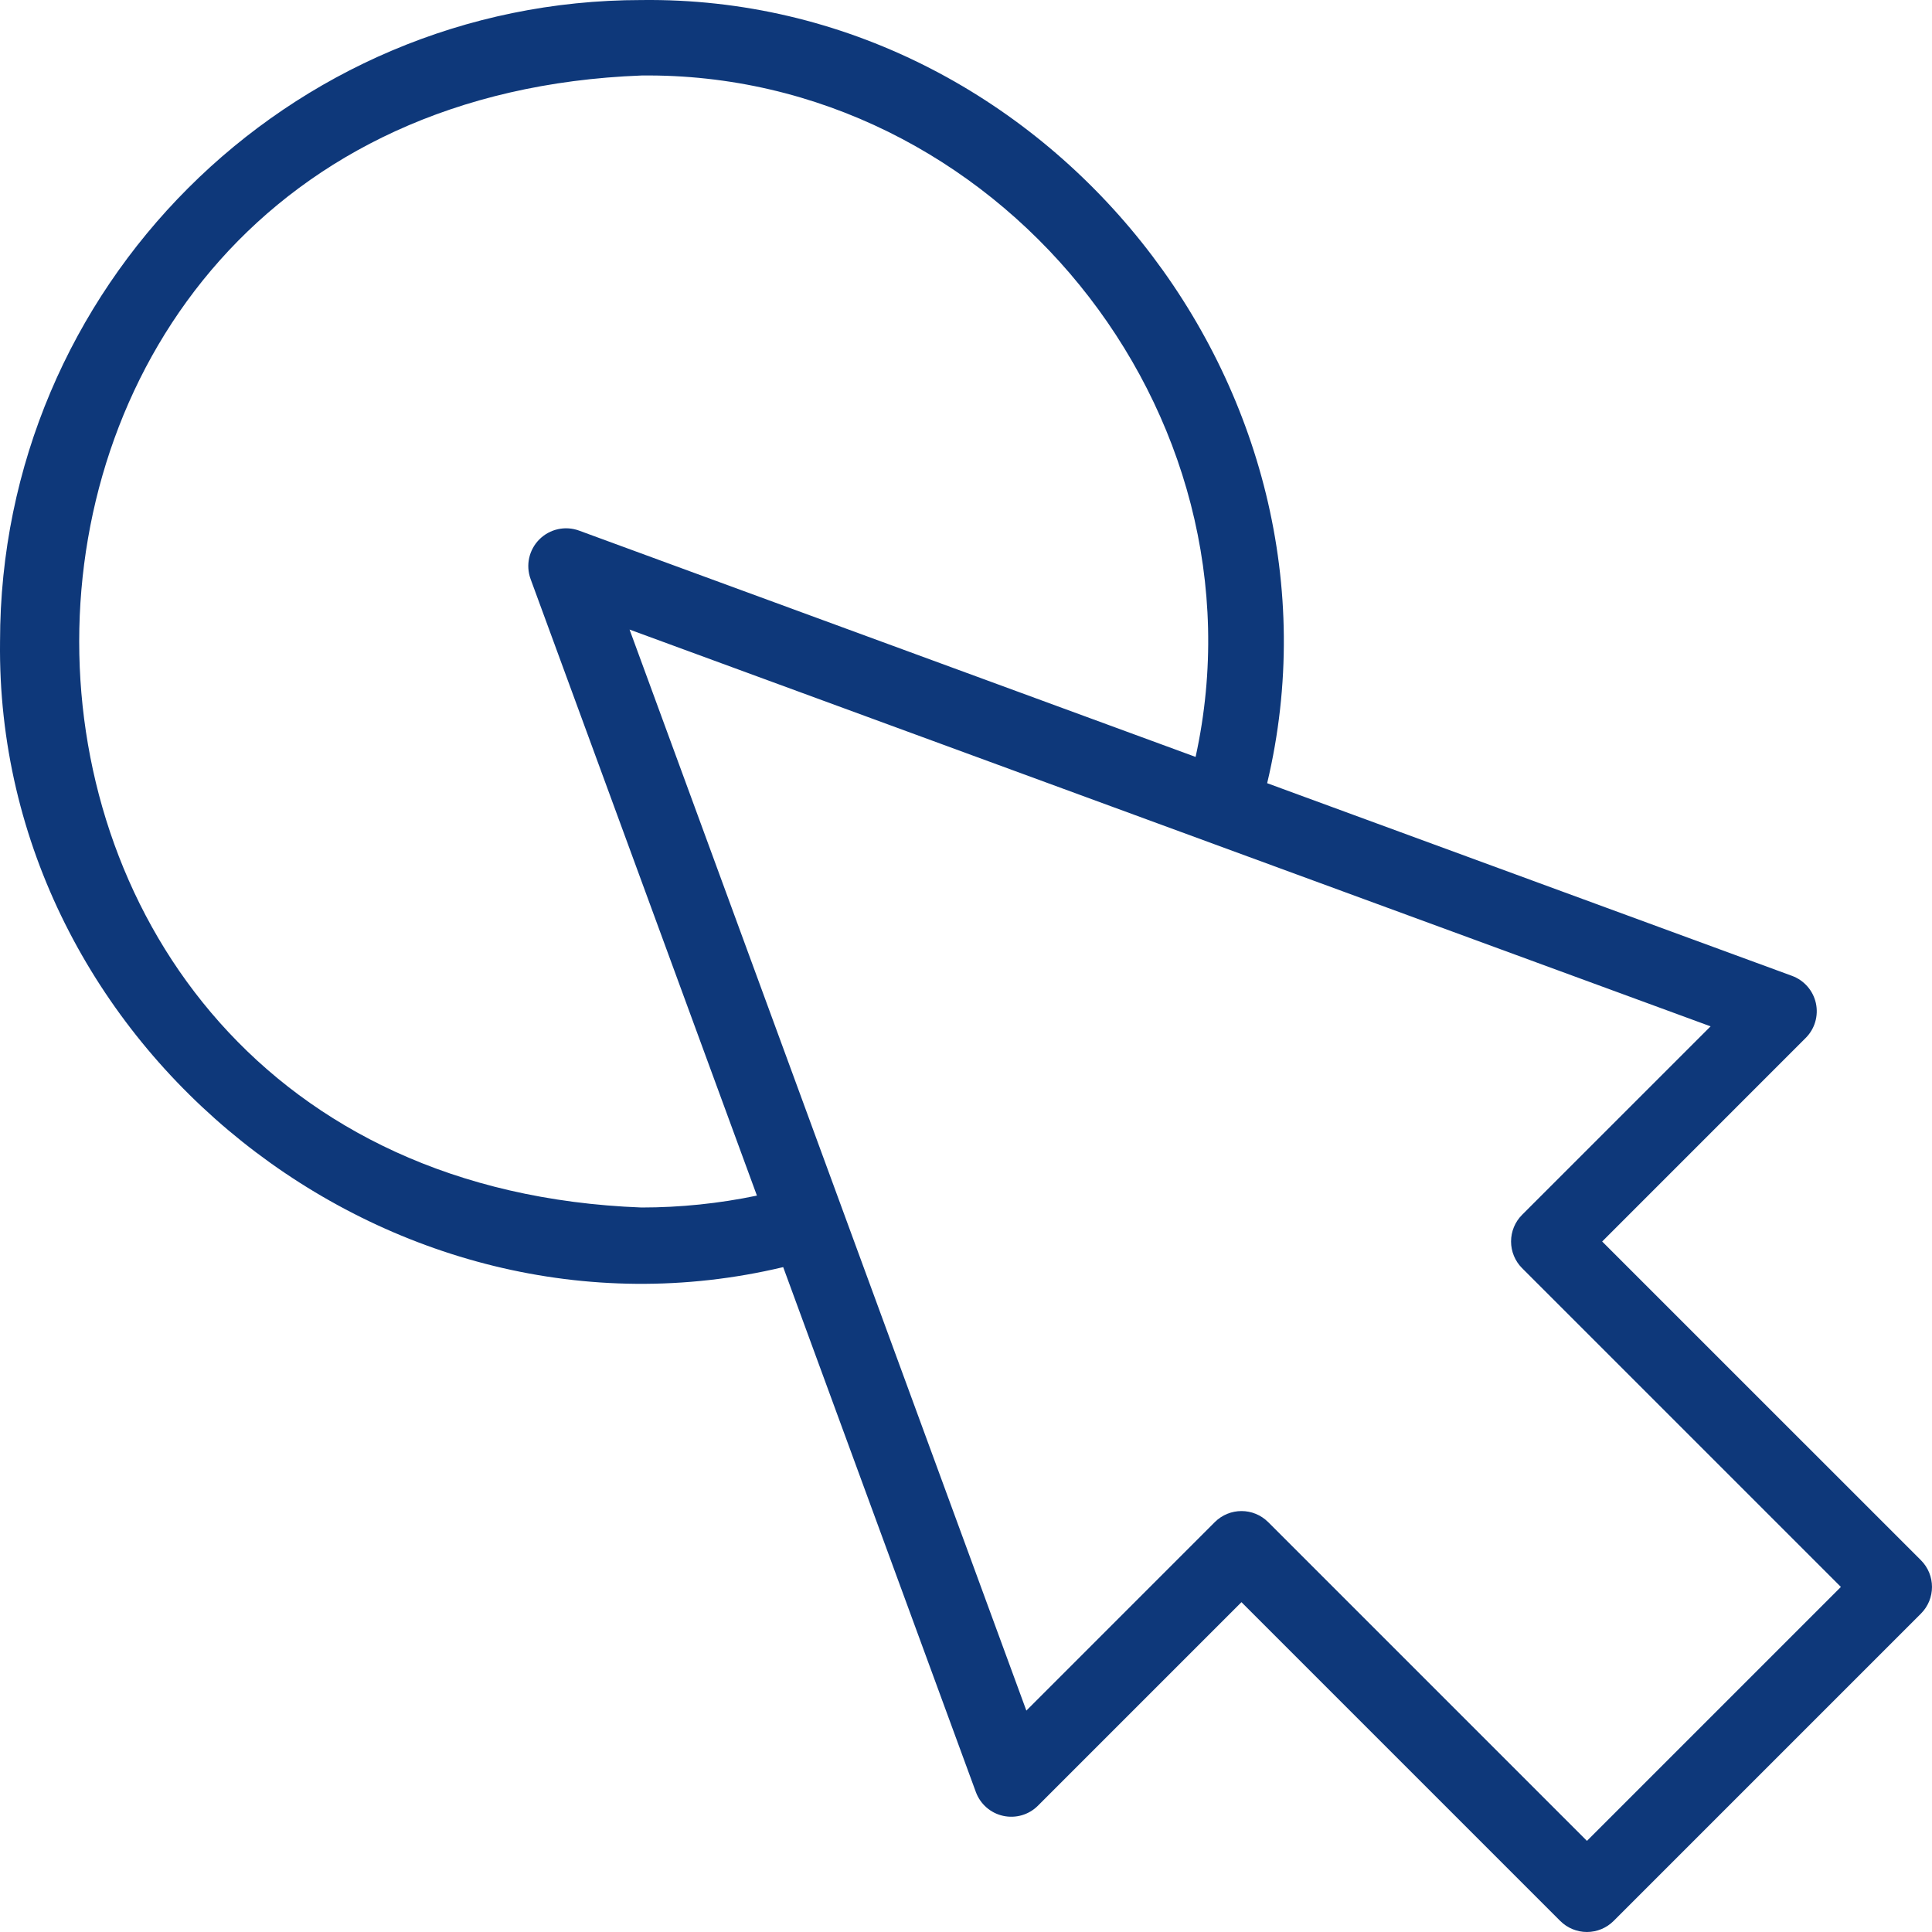 <svg width="50" height="50" viewBox="0 0 50 50" fill="none" xmlns="http://www.w3.org/2000/svg">
<path d="M49.714 40.379L41.464 32.13L46.731 26.862C46.967 26.627 47.066 26.287 46.995 25.962C46.923 25.636 46.69 25.37 46.377 25.255L32.794 20.269C35.221 10.078 27.094 -0.128 16.602 0.001C7.448 0.001 0.001 7.448 0.001 16.602C-0.128 27.092 10.078 35.223 20.269 32.793L25.255 46.377C25.37 46.69 25.636 46.923 25.961 46.994C26.287 47.066 26.627 46.967 26.862 46.731L32.129 41.464L40.379 49.714C40.563 49.897 40.811 50 41.07 50C41.329 50 41.577 49.897 41.76 49.714L49.714 41.76C50.095 41.379 50.095 40.761 49.714 40.379ZM16.602 31.25C-2.803 30.514 -2.799 2.688 16.602 1.954C25.763 1.85 32.903 10.652 30.942 19.589L14.986 13.732C14.629 13.601 14.228 13.69 13.959 13.959C13.69 14.228 13.601 14.628 13.732 14.986L19.589 30.942C18.608 31.147 17.606 31.25 16.602 31.25ZM41.07 47.642L32.82 39.392C32.629 39.202 32.38 39.106 32.13 39.106C31.88 39.106 31.63 39.202 31.439 39.392L26.562 44.27L16.293 16.293L44.27 26.562L39.392 31.439C39.209 31.622 39.106 31.87 39.106 32.13C39.106 32.388 39.209 32.637 39.392 32.82L47.642 41.07L41.07 47.642Z" fill="#0E387A"/>
</svg>
